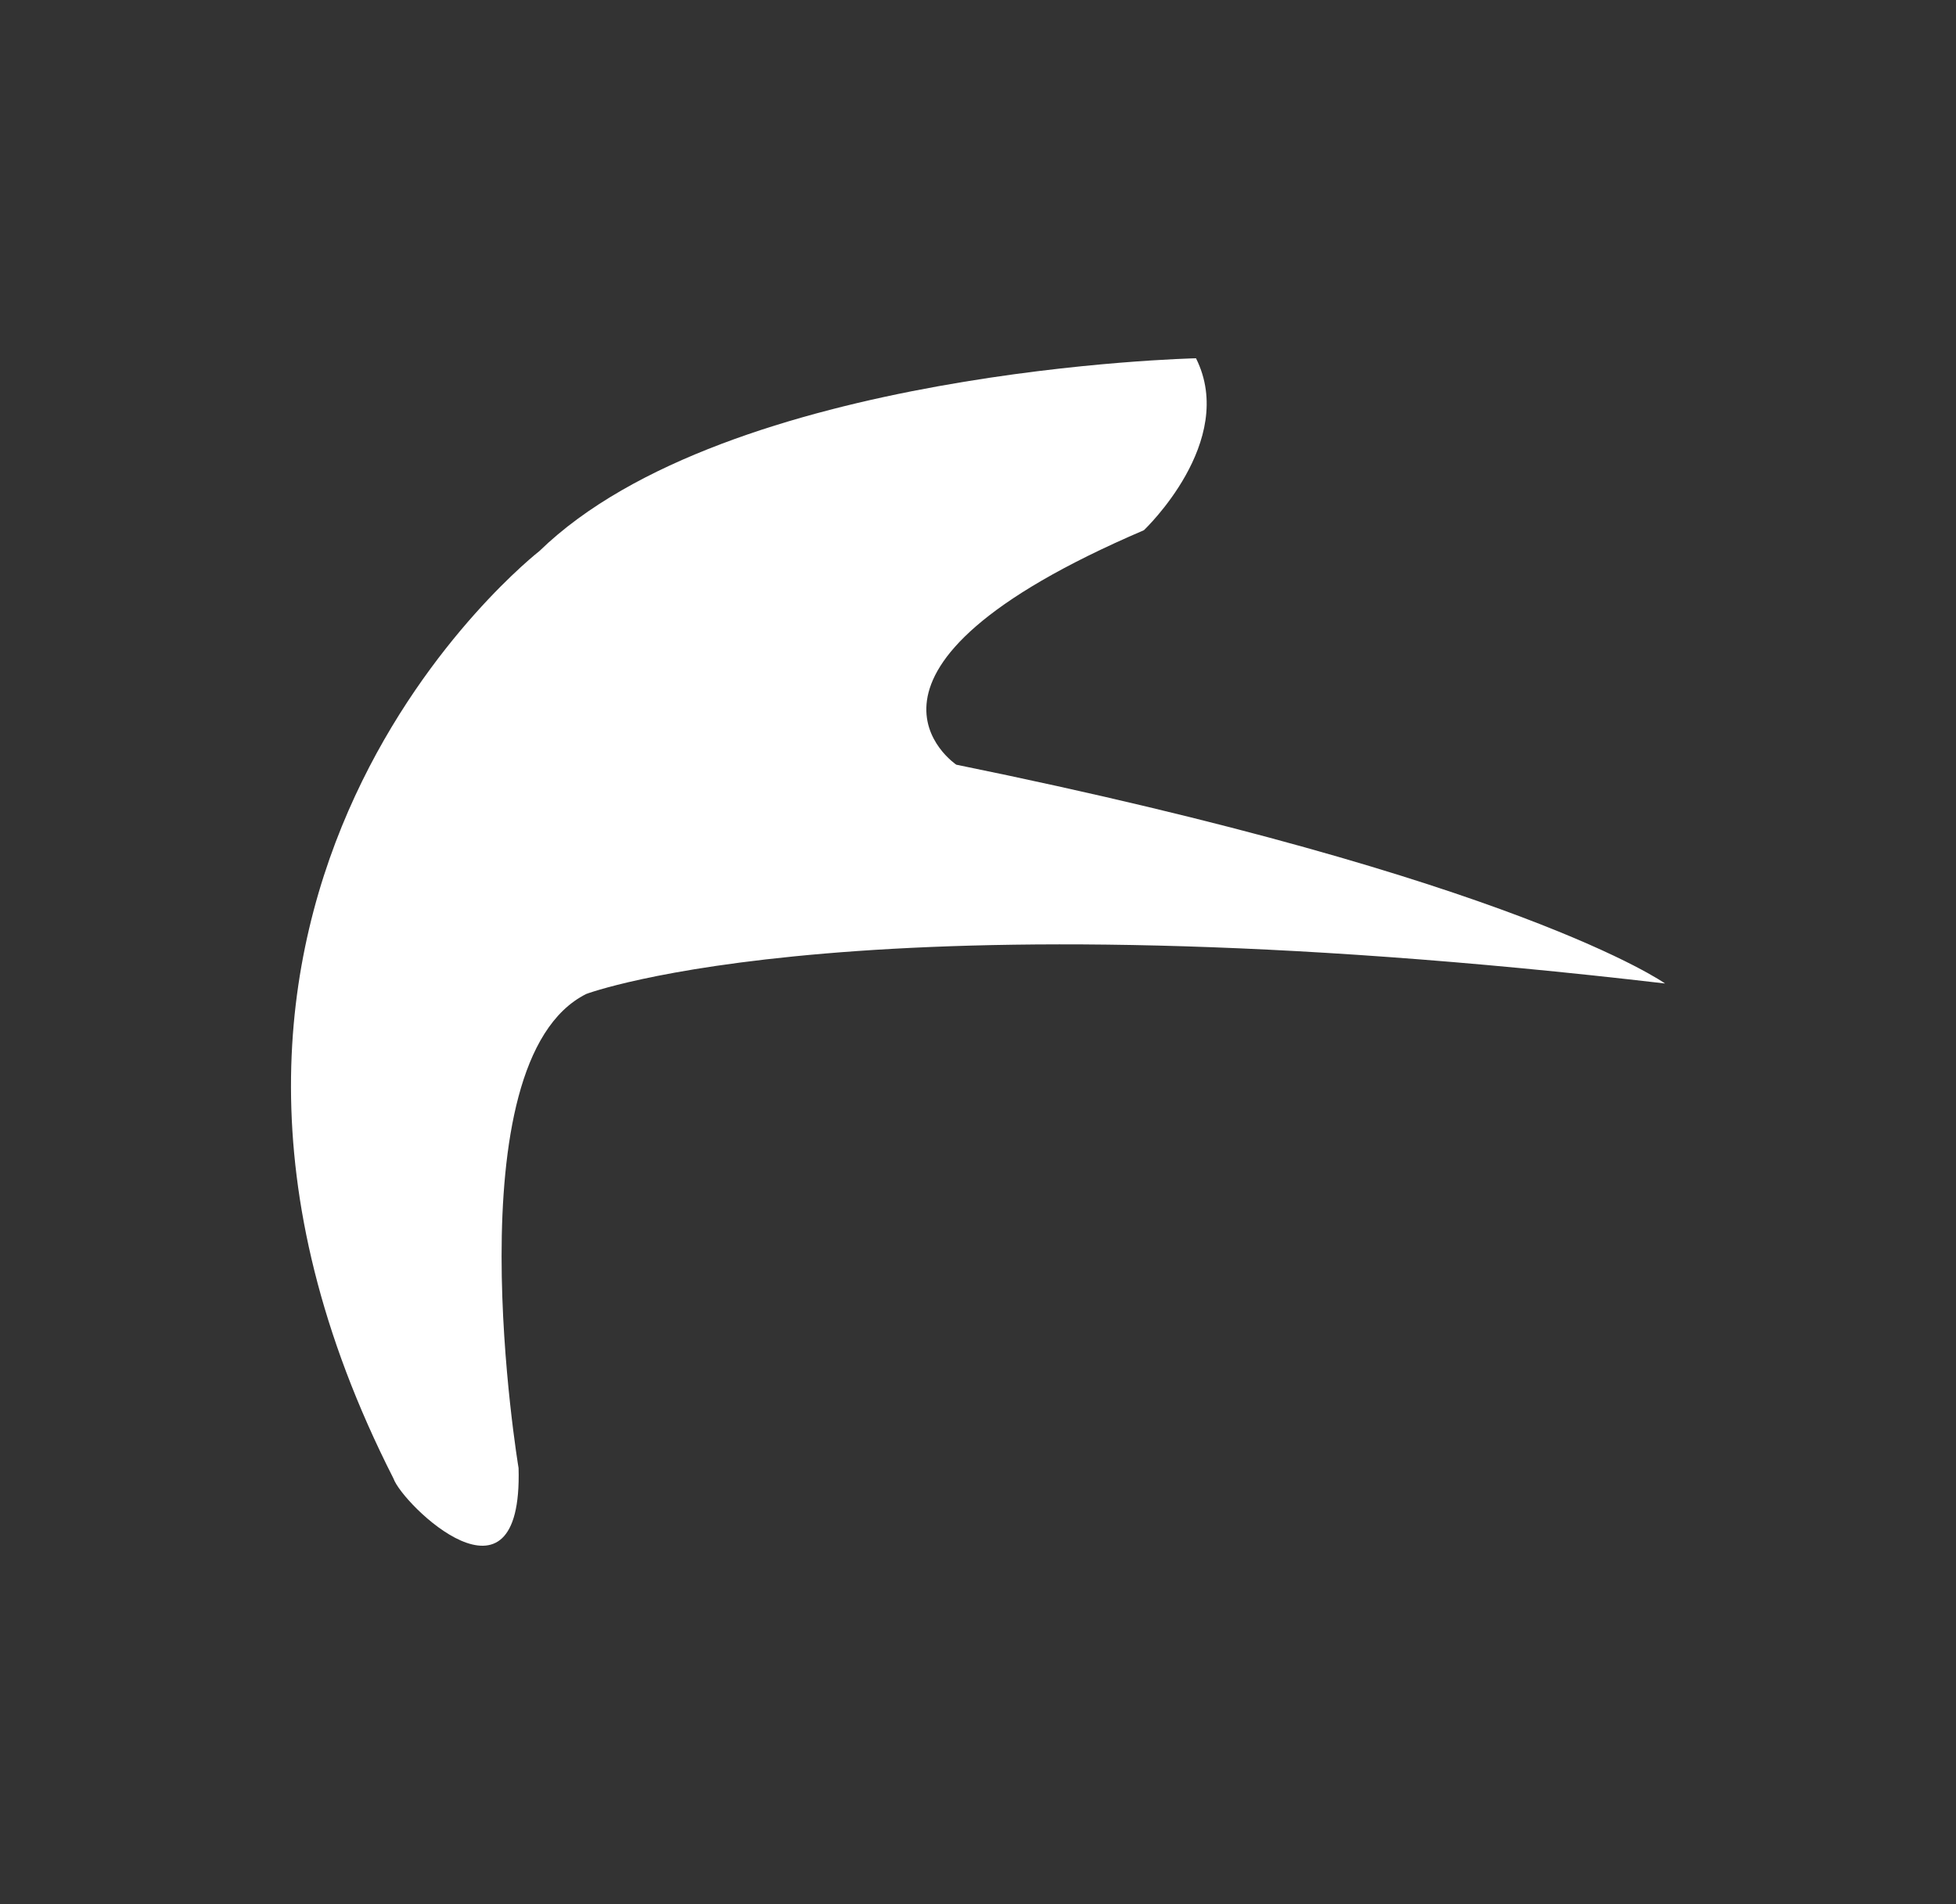 <svg xmlns="http://www.w3.org/2000/svg" viewBox="0 0 303 295"><rect x="0" y="0" width="303" height="295" fill="#333333" stroke="none"/><defs><style>.cls-1{fill:#fff;fill-rule:evenodd;}</style></defs><title>Unairu</title><g id="Unairu"><path id="path4728" class="cls-1" d="M257.93,152.38C133.61,137.85,90.82,154,90.82,154c-21,10.49-10.49,73.46-10.49,73.46.67,23.82-18,5.61-19.38,1.61-46-90.41,22.61-143.69,22.61-143.69,29.06-28.26,101.71-29.87,101.71-29.87,6.46,12.91-8.07,26.64-8.07,26.64-50.86,21.79-29.06,36.33-29.06,36.33C235.32,136.24,257.93,152.38,257.93,152.38Z"/></g></svg>